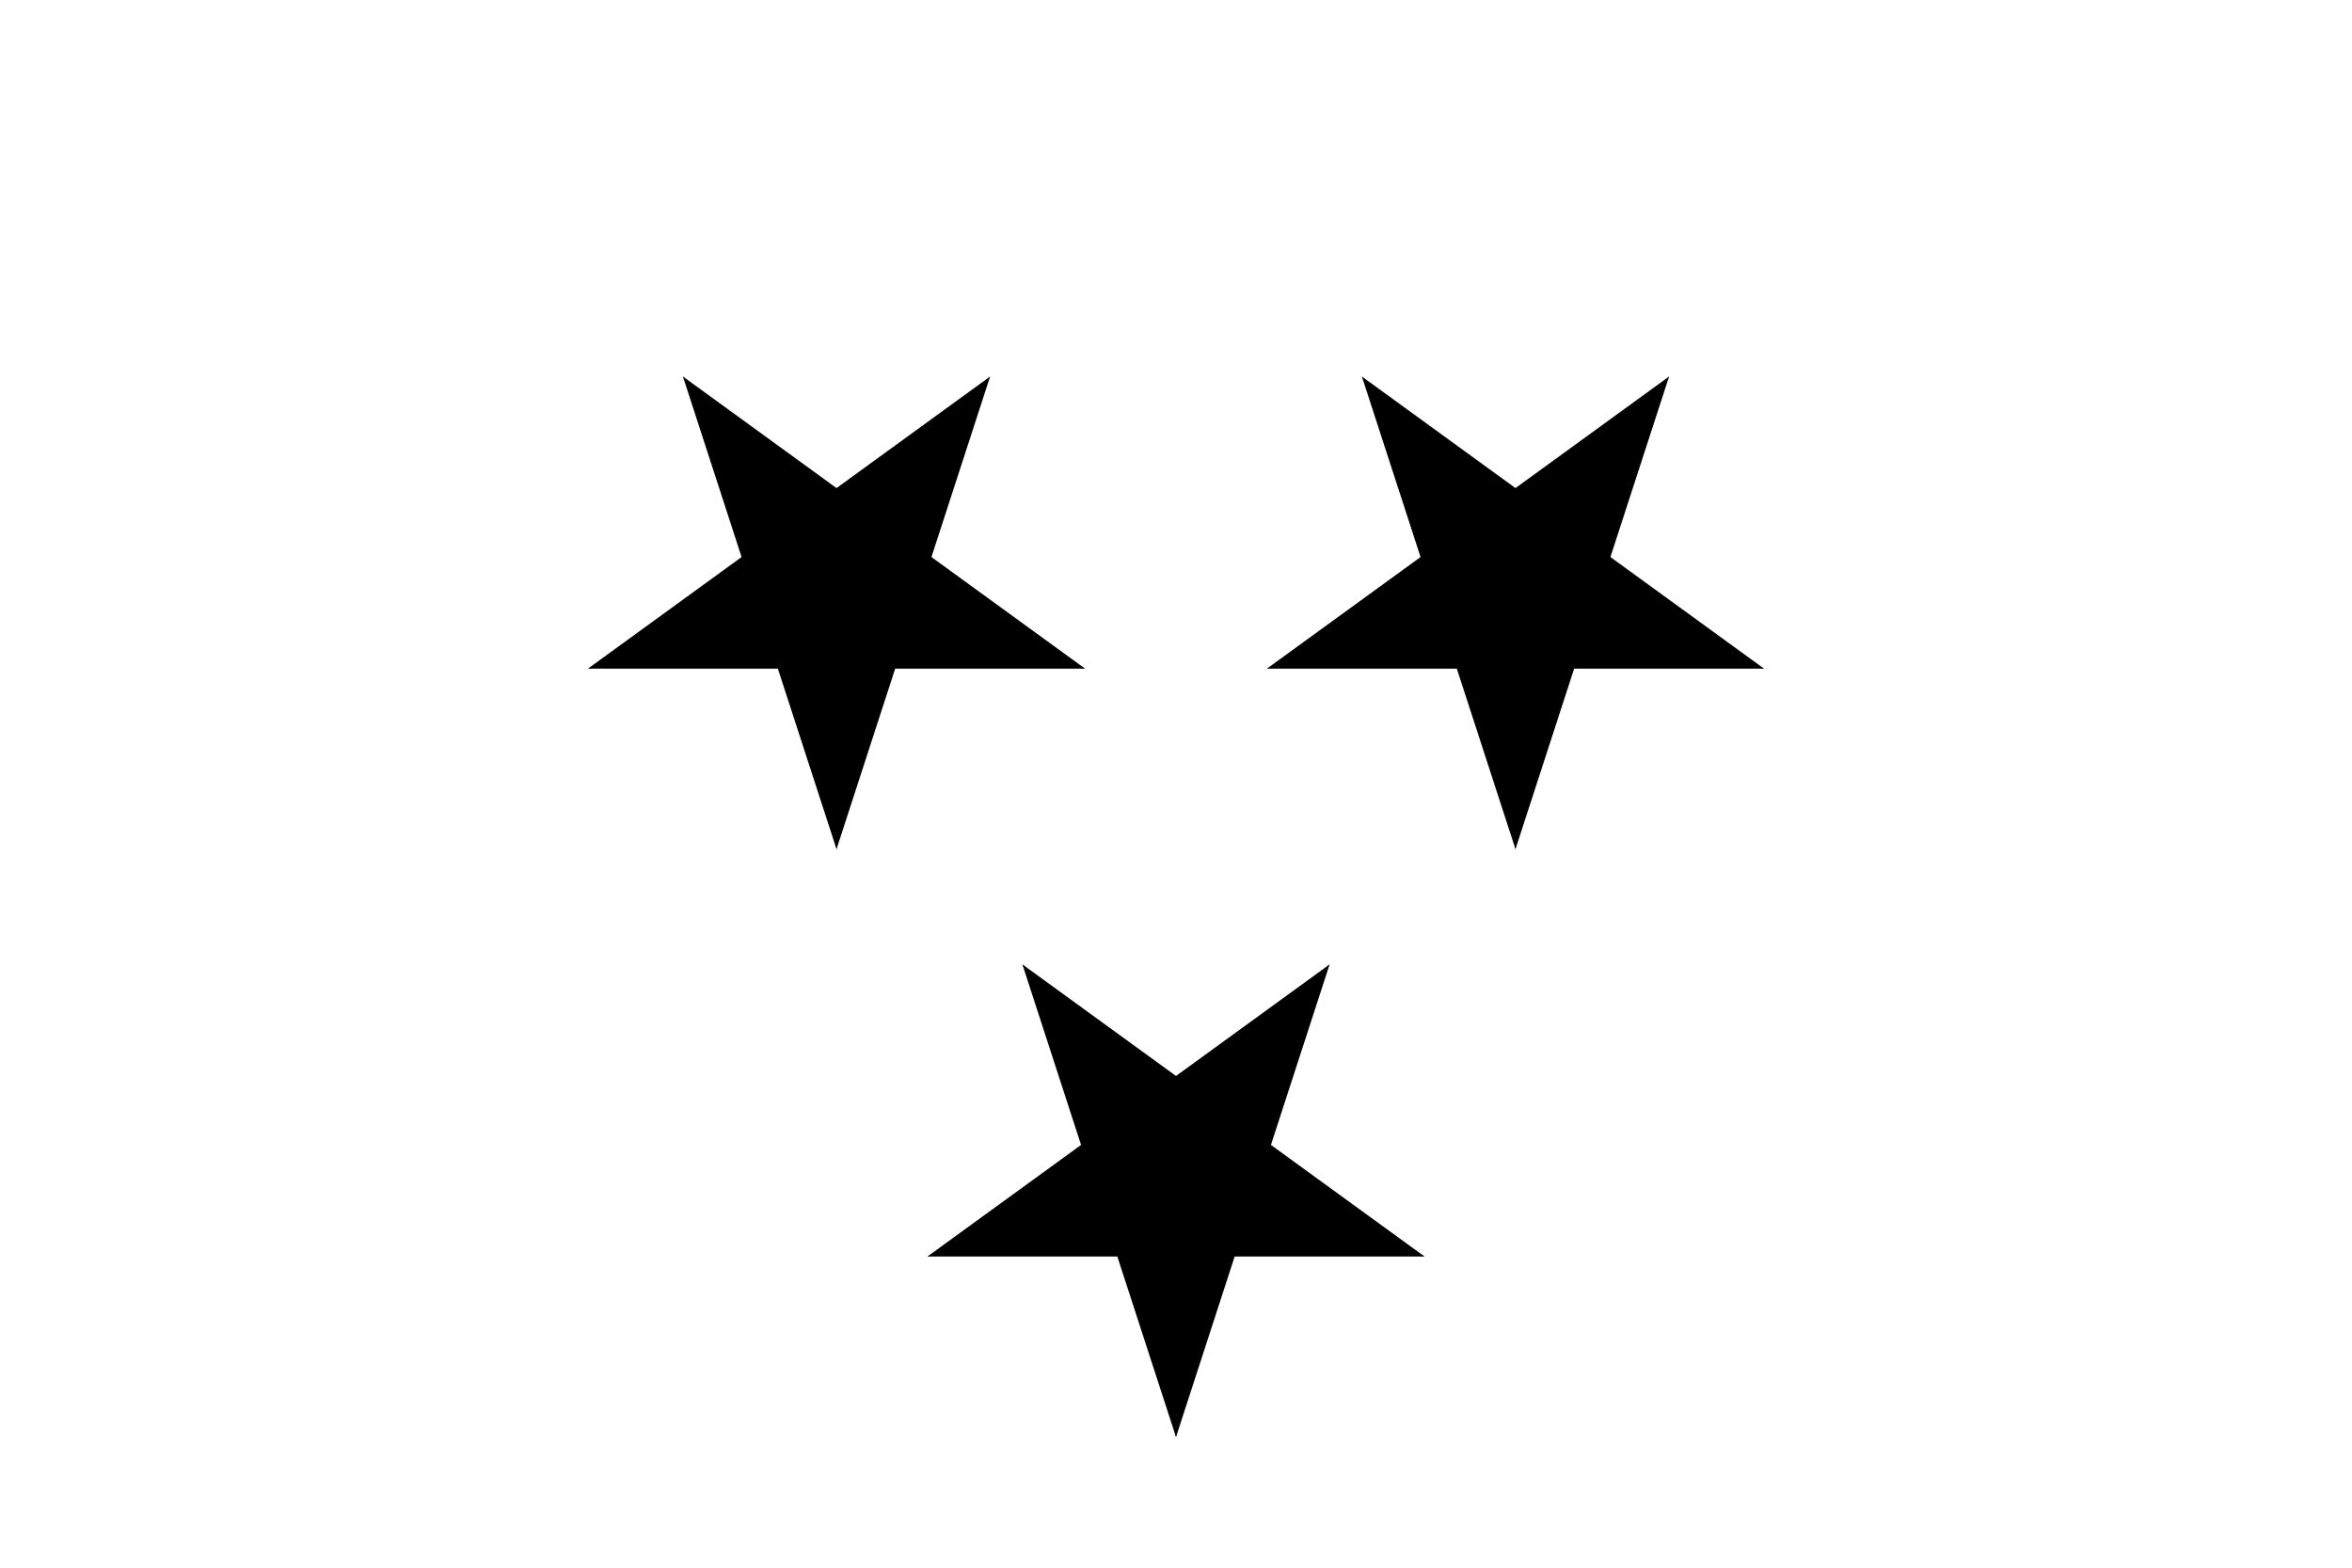 <?xml version="1.0" encoding="UTF-8"?>
<!DOCTYPE svg PUBLIC "-//W3C//DTD SVG 1.1//EN" "http://www.w3.org/Graphics/SVG/1.1/DTD/svg11.dtd">
<svg width="900" height="600" version="1.1" xmlns="http://www.w3.org/2000/svg" xmlns:xlink="http://www.w3.org/1999/xlink">
	<rect width="900" height="600" fill="#fff"/>
	<defs><g id="s"><g id="c"><path id="t" d="M0,0v1h0.5z" transform="translate(0,-1)rotate(18)"/><use xlink:href="#t" transform="scale(-1,1)"/></g><g id="a"><use xlink:href="#c" transform="rotate(72)"/><use xlink:href="#c" transform="rotate(144)"/></g><use xlink:href="#a" transform="scale(-1,1)"/></g></defs>
	<g fill="#000" transform="scale(100)translate(4.5,3)">
		<use xlink:href="#s" transform="rotate(180)translate(0,-1.5)"/>
		<use xlink:href="#s" transform="rotate(60)translate(0,-1.5)rotate(120)"/>
		<use xlink:href="#s" transform="rotate(-60)translate(0,-1.5)rotate(-120)"/>
	</g>
</svg>

